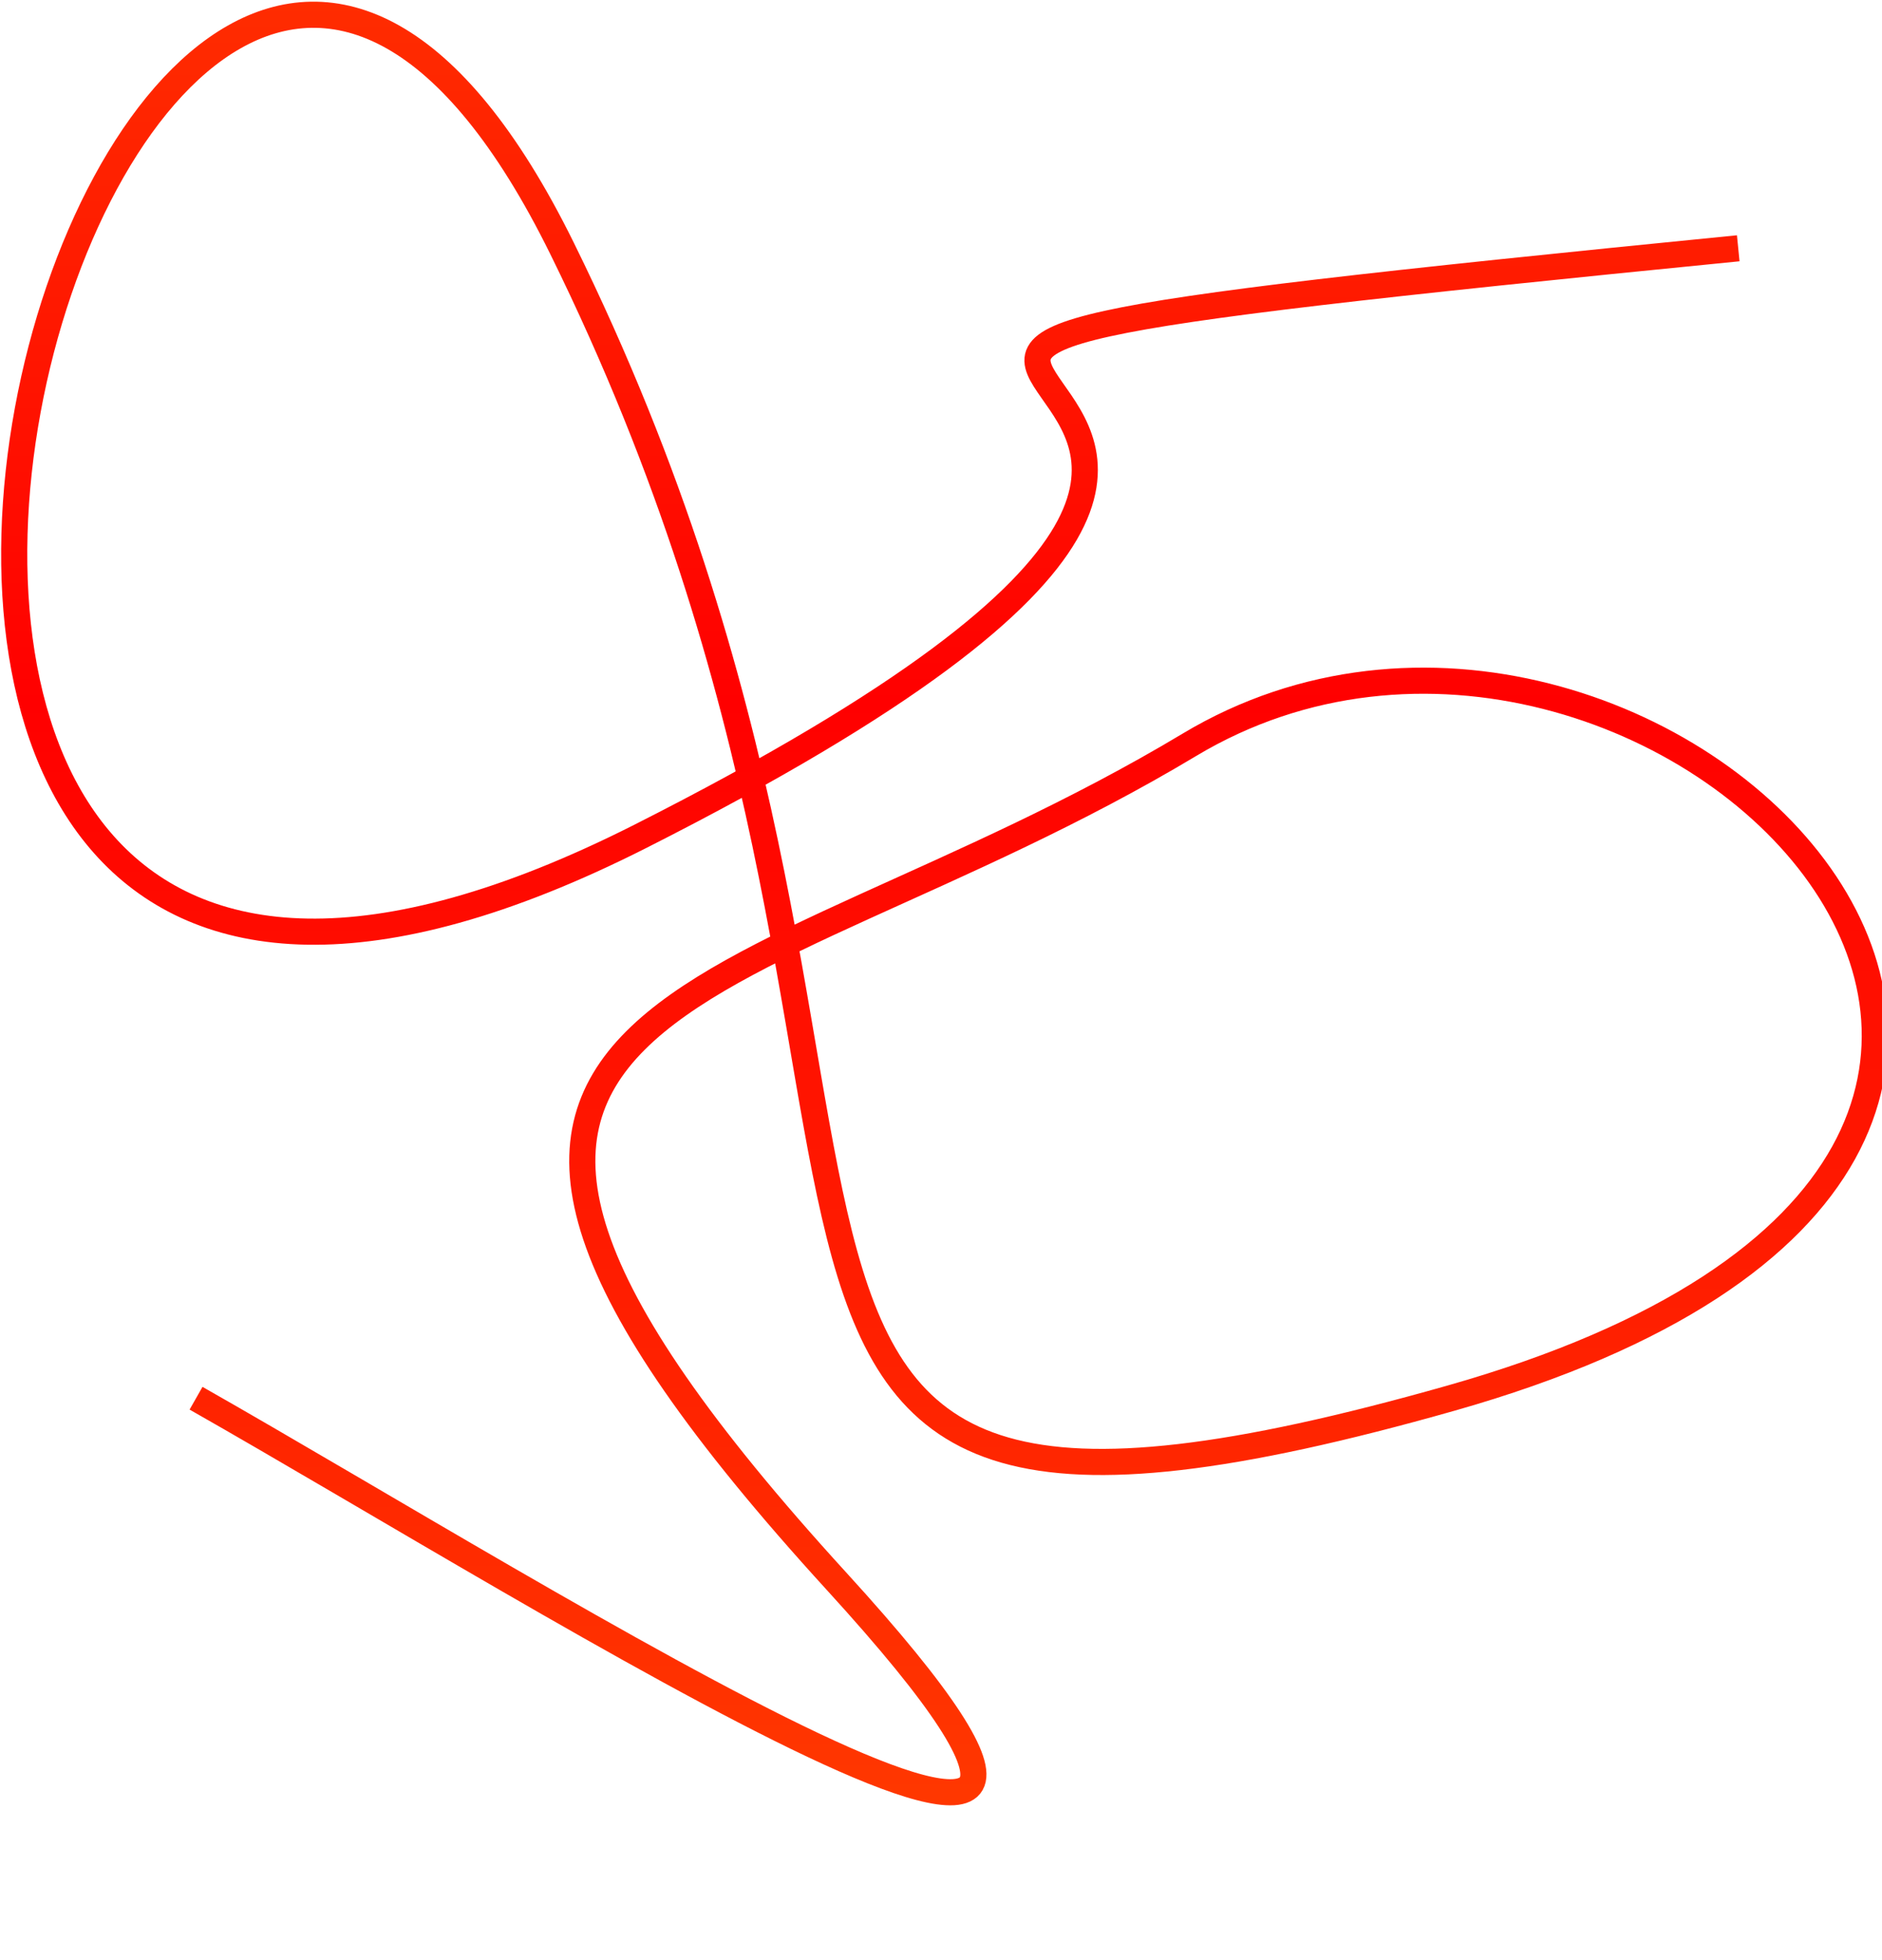 <svg 
    viewBox="0 0 144 150" 
    fill="none" xmlns="http://www.w3.org/2000/svg">

    <linearGradient id="gradient" gradientTransform="rotate(90)">
        <stop offset="10%" stop-color="orangered" />
        <stop offset="50%" stop-color="red" />
        <stop offset="100%" stop-color="orangered" />
    </linearGradient>

<path d="M133 19C22 30 132 22 49 64C-34 106 9 -50 43 19C77 88 44 126 111 107C178 88 126 36
 91 57C56 78 22 75 64 121C97.6 157.8 42 122.333 15 107" stroke-width="2" stroke="url(#gradient)"/>
</svg>
